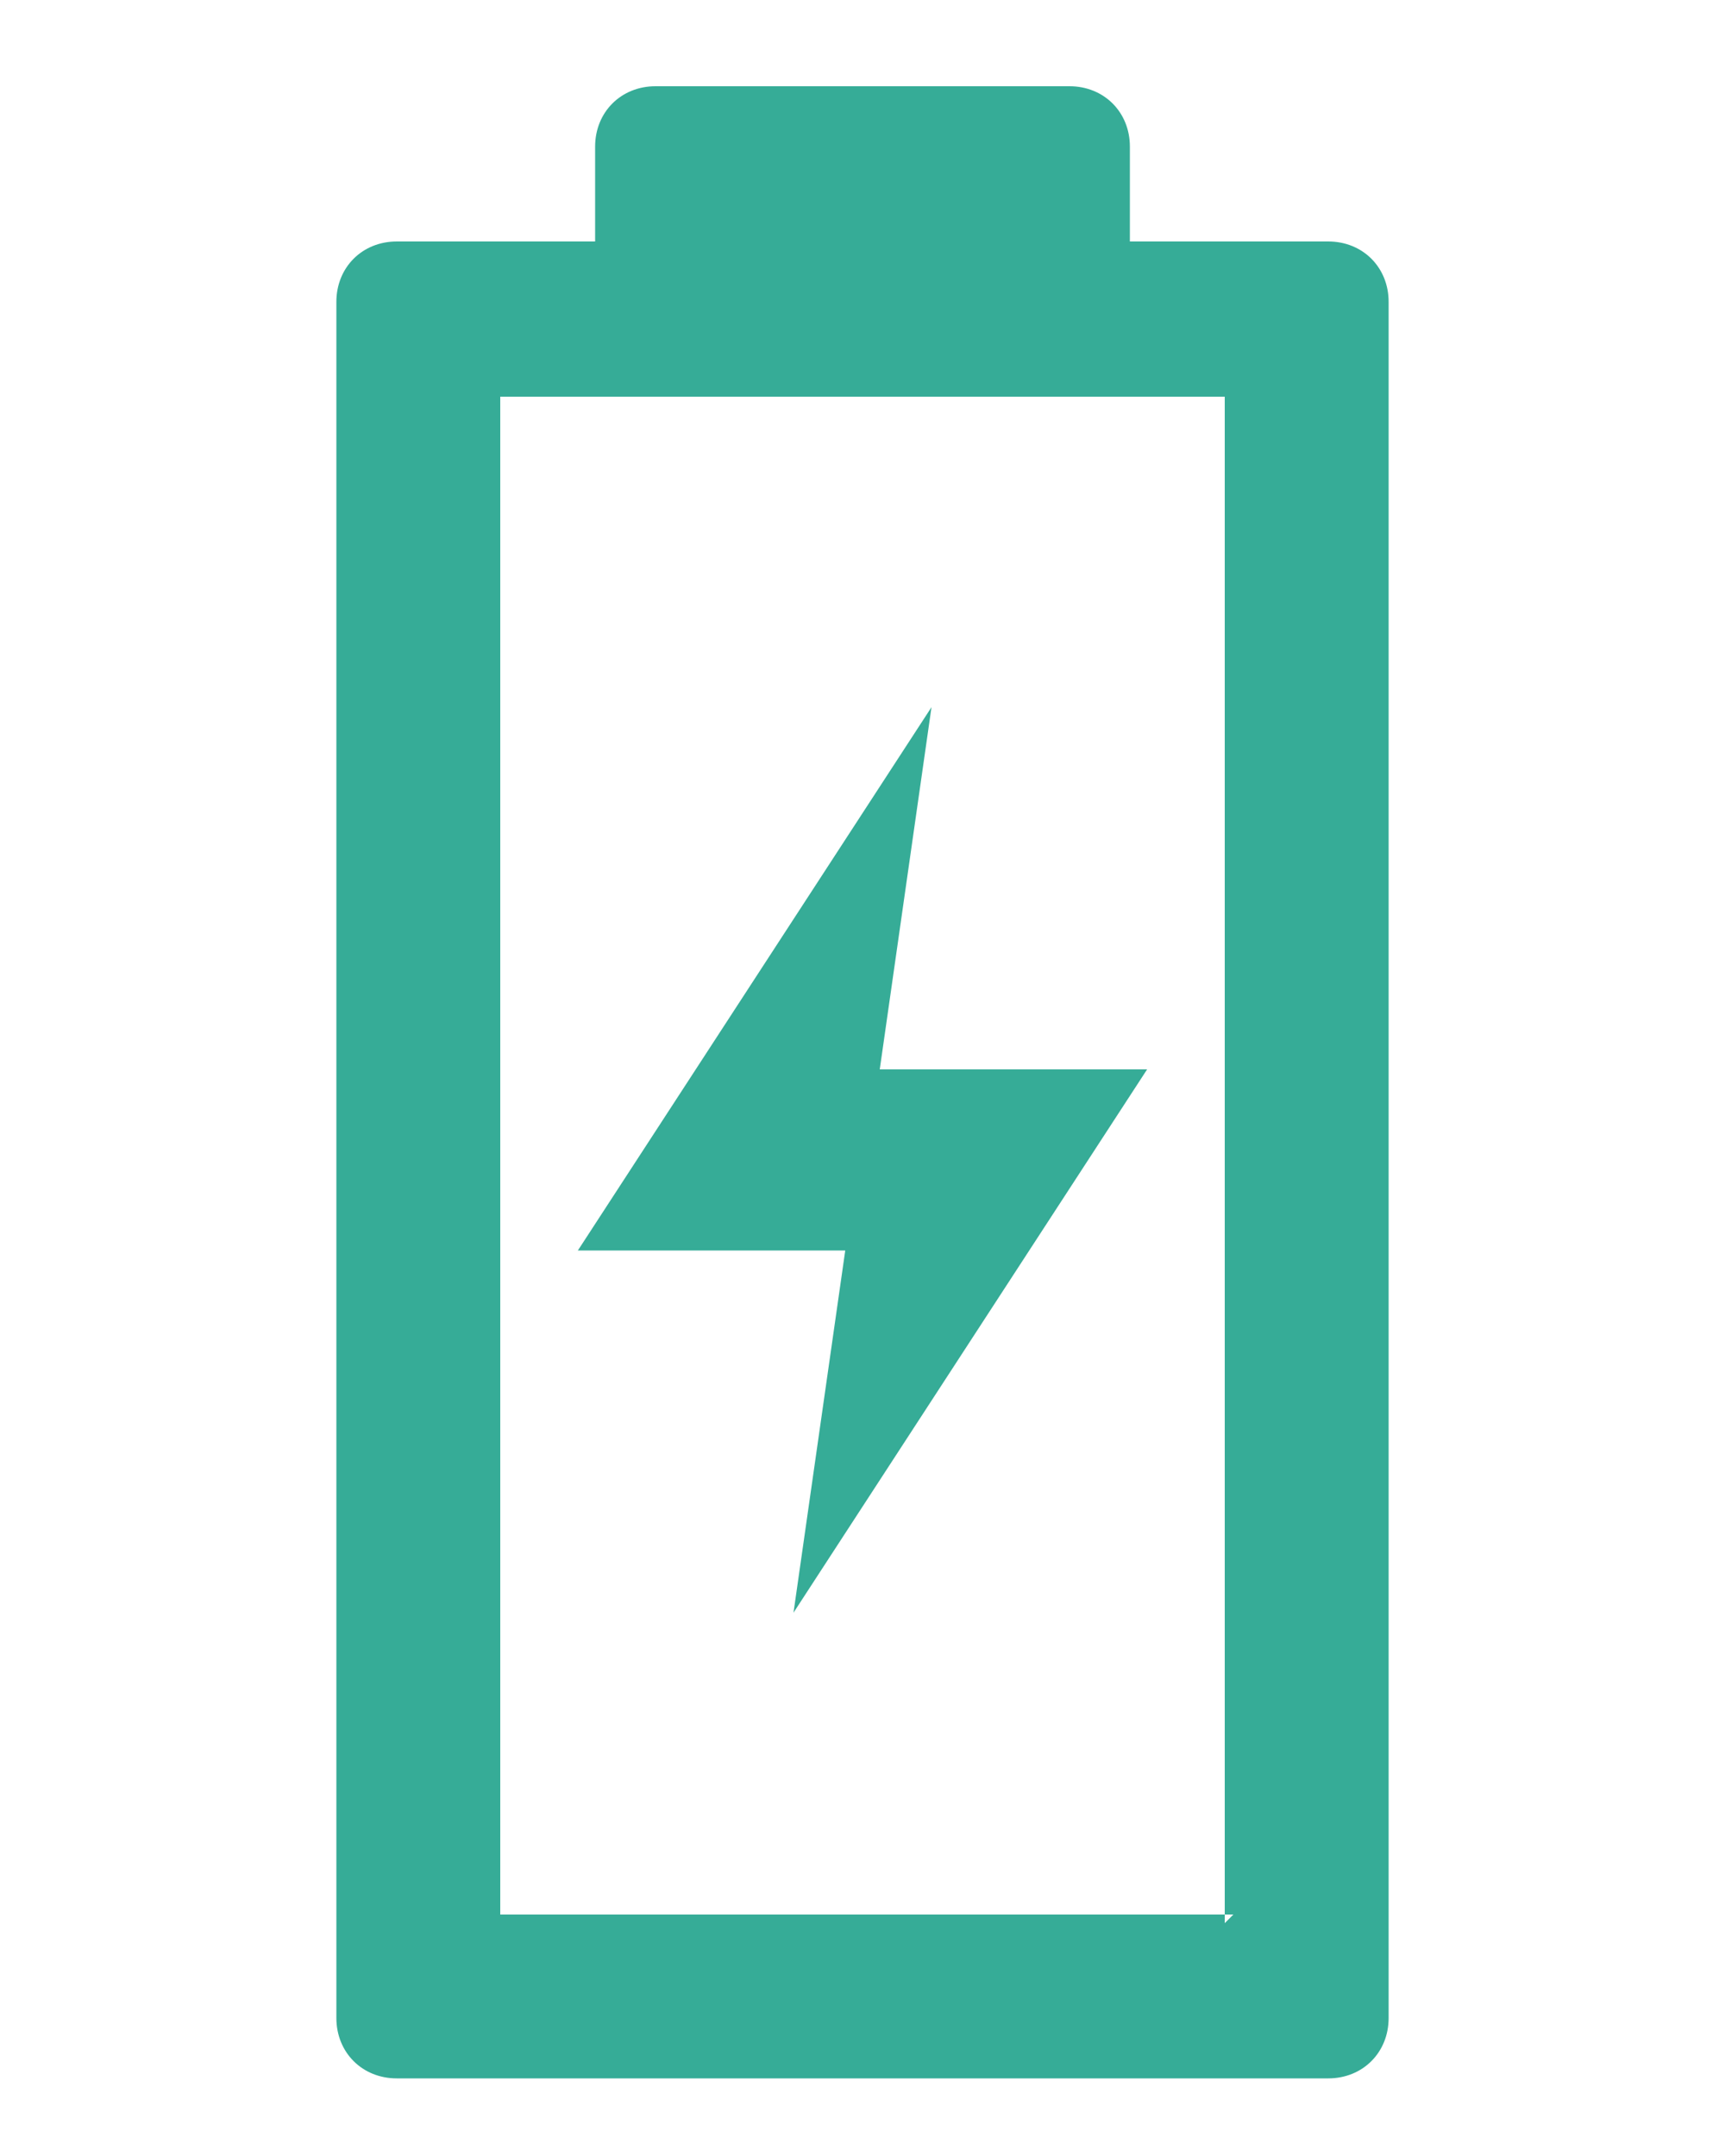 <?xml version="1.0" encoding="UTF-8"?>
<svg xmlns="http://www.w3.org/2000/svg" version="1.1" viewBox="0 0 20 25">
  <defs>
    <style>
      .cls-1, .cls-2 {
        fill: #36ac97;
      }

      .cls-2 {
        fill-rule: evenodd;
      }
    </style>
  </defs>
  <!-- Generator: Adobe Illustrator 28.7.5, SVG Export Plug-In . SVG Version: 1.2.0 Build 176)  -->
  <g>
    <g id="_レイヤー_1" data-name="レイヤー_1">
      <g>
        <path class="cls-2" d="M16.1,23.4c0,.4-.3.7-.7.7H4.6c-.4,0-.7-.3-.7-.7V3.5c0-.4.3-.7.7-.7h2.3v-1.1c0-.4.3-.7.7-.7h4.8c.4,0,.7.3.7.7v1.1h2.3c.4,0,.7.3.7.7v19.9ZM14.2,22.3V4.6H5.8v17.6h8.5Z"/>
        <polygon class="cls-1" points="9.2 18.7 13.3 12.4 10.2 12.4 10.8 8.2 6.7 14.5 9.8 14.5 9.2 18.7"/>
      </g>
    </g>
  </g>
</svg>